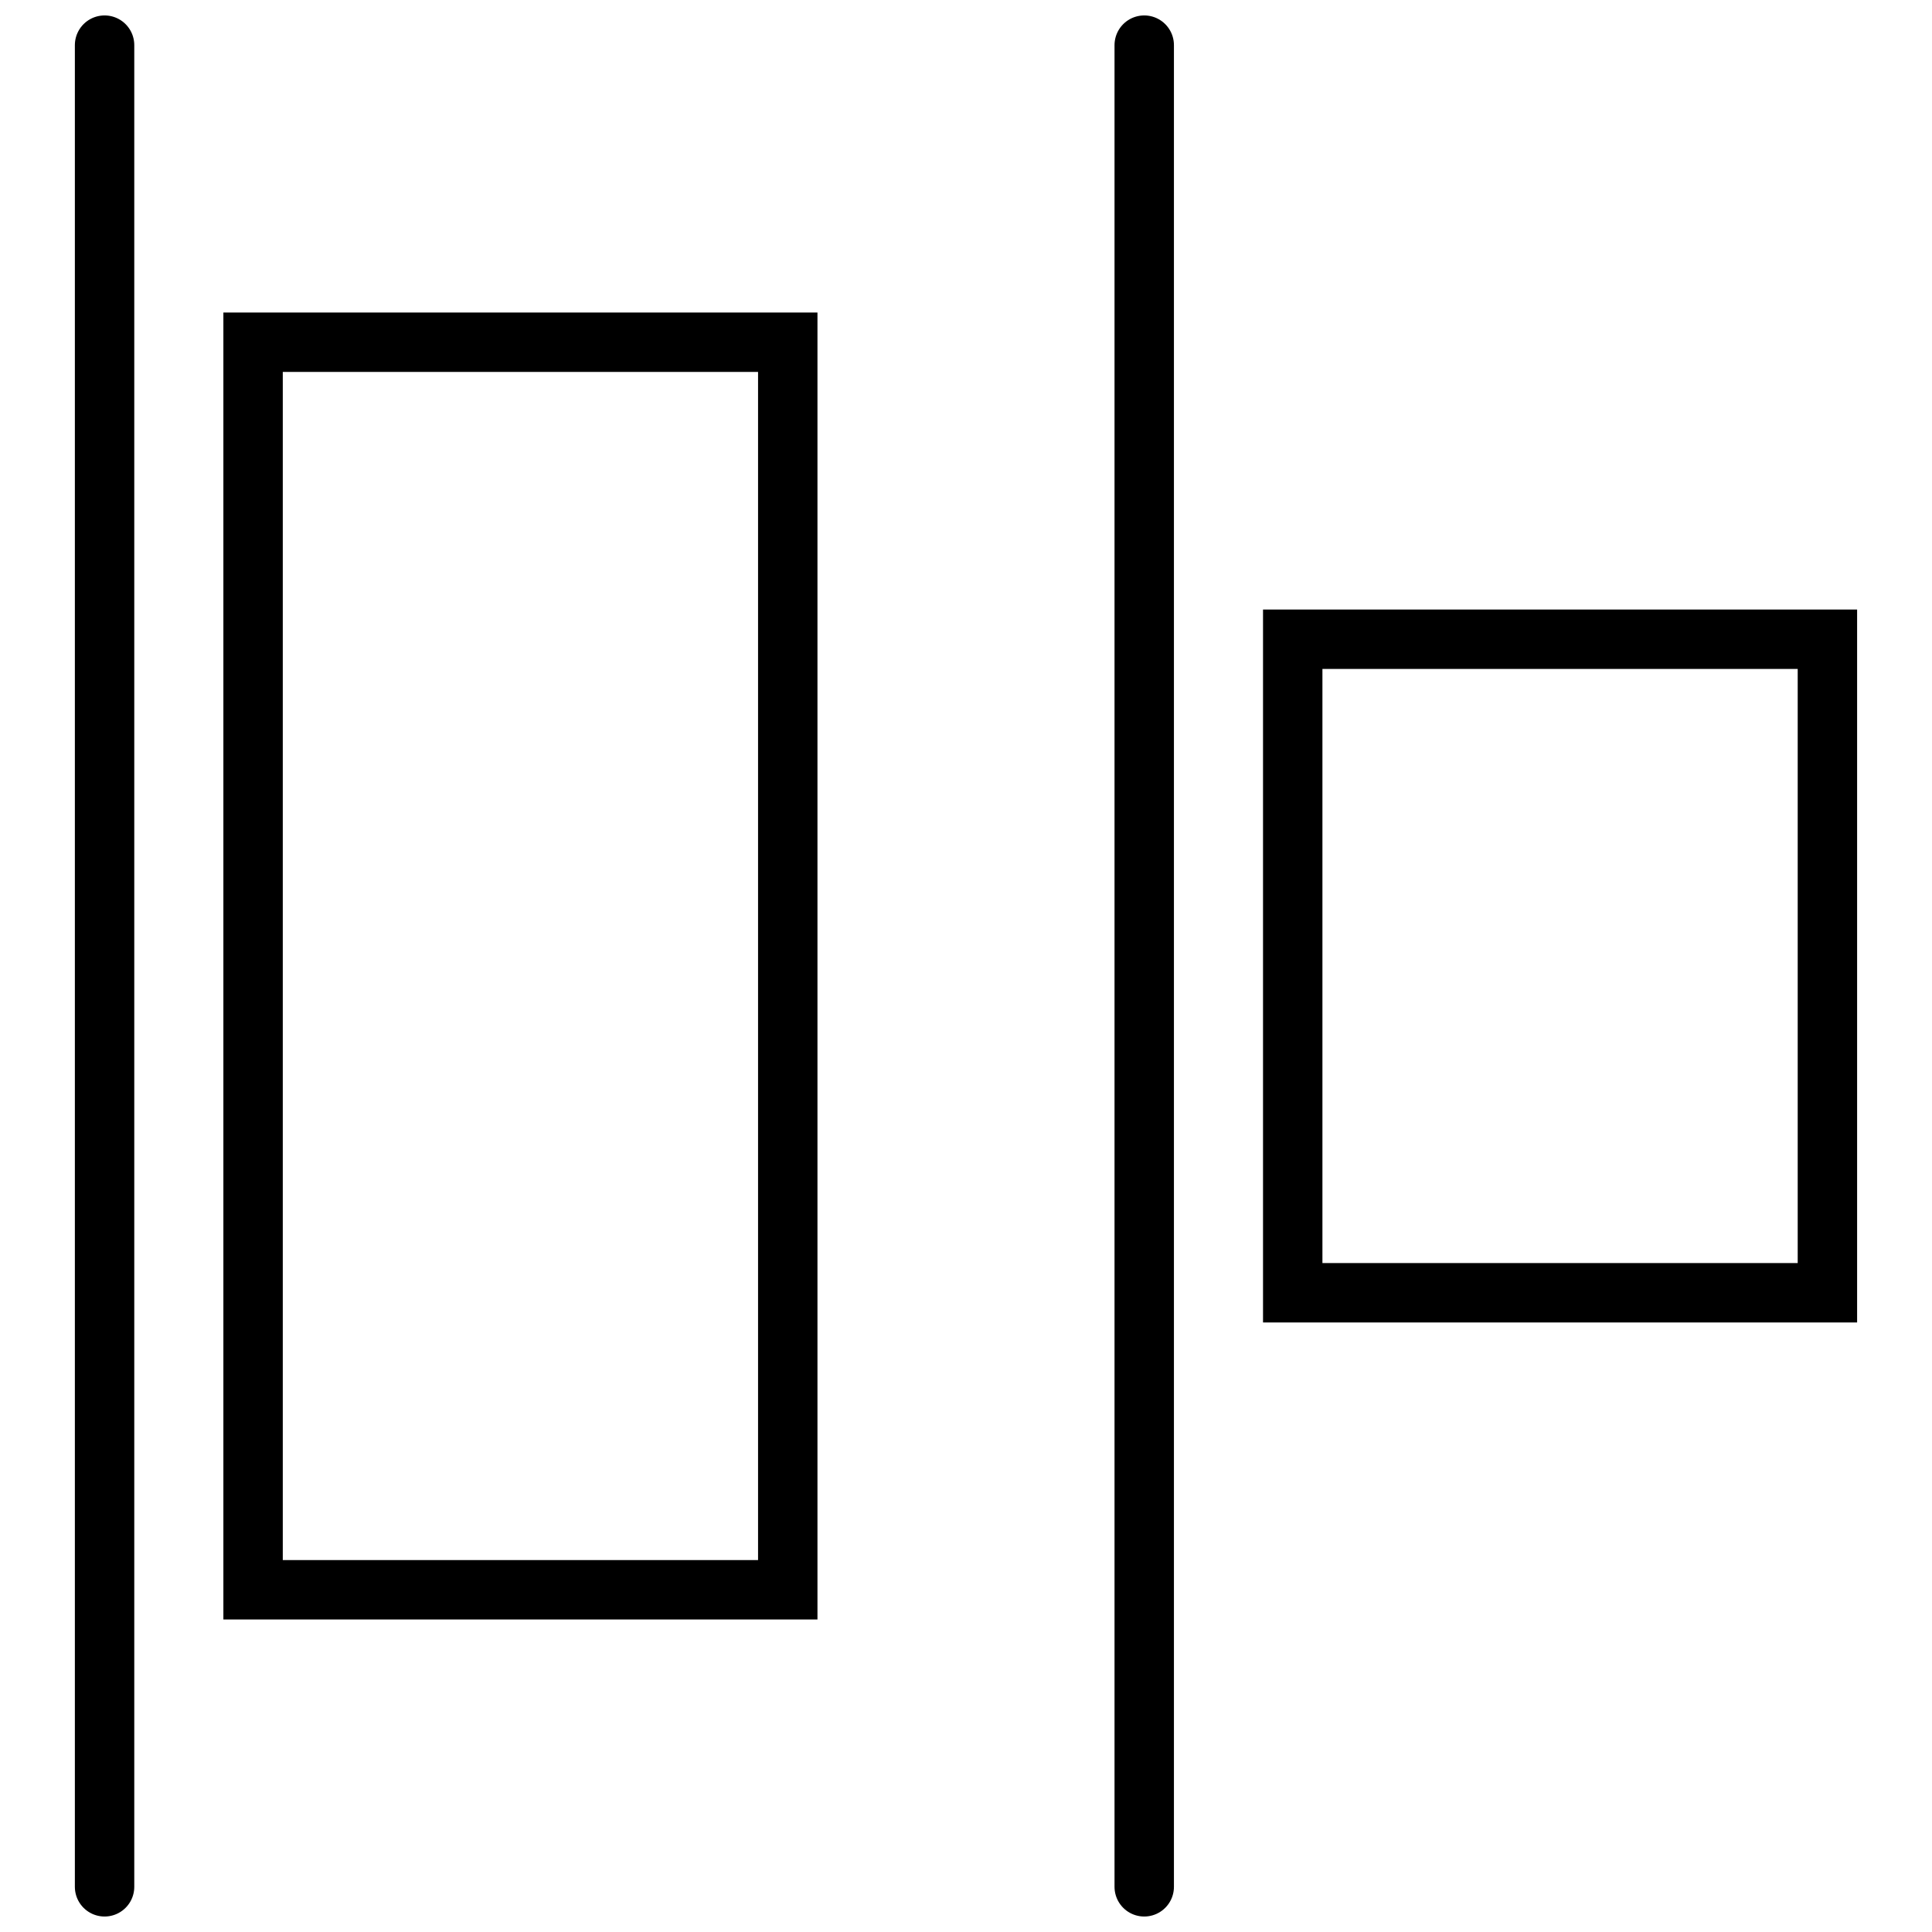 <?xml version="1.0" encoding="UTF-8"?>
<!-- Uploaded to: ICON Repo, www.iconrepo.com, Generator: ICON Repo Mixer Tools -->
<svg width="800px" height="800px" version="1.1" viewBox="144 144 512 512" xmlns="http://www.w3.org/2000/svg">
 <defs>
  <clipPath id="b">
   <path d="m439 148.09h17v503.81h-17z"/>
  </clipPath>
  <clipPath id="a">
   <path d="m163 148.09h17v503.81h-17z"/>
  </clipPath>
 </defs>
 <g clip-path="url(#b)">
  <path transform="matrix(7.872 0 0 7.872 163.84 148.09)" d="m36 63v-62" fill="none" stroke="#000000" stroke-linecap="round" stroke-miterlimit="10" stroke-width="2"/>
 </g>
 <g clip-path="url(#a)">
  <path transform="matrix(7.872 0 0 7.872 163.84 148.09)" d="m1 63v-62" fill="none" stroke="#000000" stroke-linecap="round" stroke-miterlimit="10" stroke-width="2"/>
 </g>
 <path transform="matrix(-3.365e-10 -7.872 7.872 -3.365e-10 305.53 793.6)" d="m39 23h22v18h-22zm0 0" fill="none" stroke="#000000" stroke-linecap="round" stroke-miterlimit="10" stroke-width="2"/>
 <path transform="matrix(-3.3343e-10 -7.872 7.872 -3.3343e-10 30.013 518.08)" d="m-6 23h42v18h-42zm0 0" fill="none" stroke="#000000" stroke-linecap="round" stroke-miterlimit="10" stroke-width="2"/>
</svg>